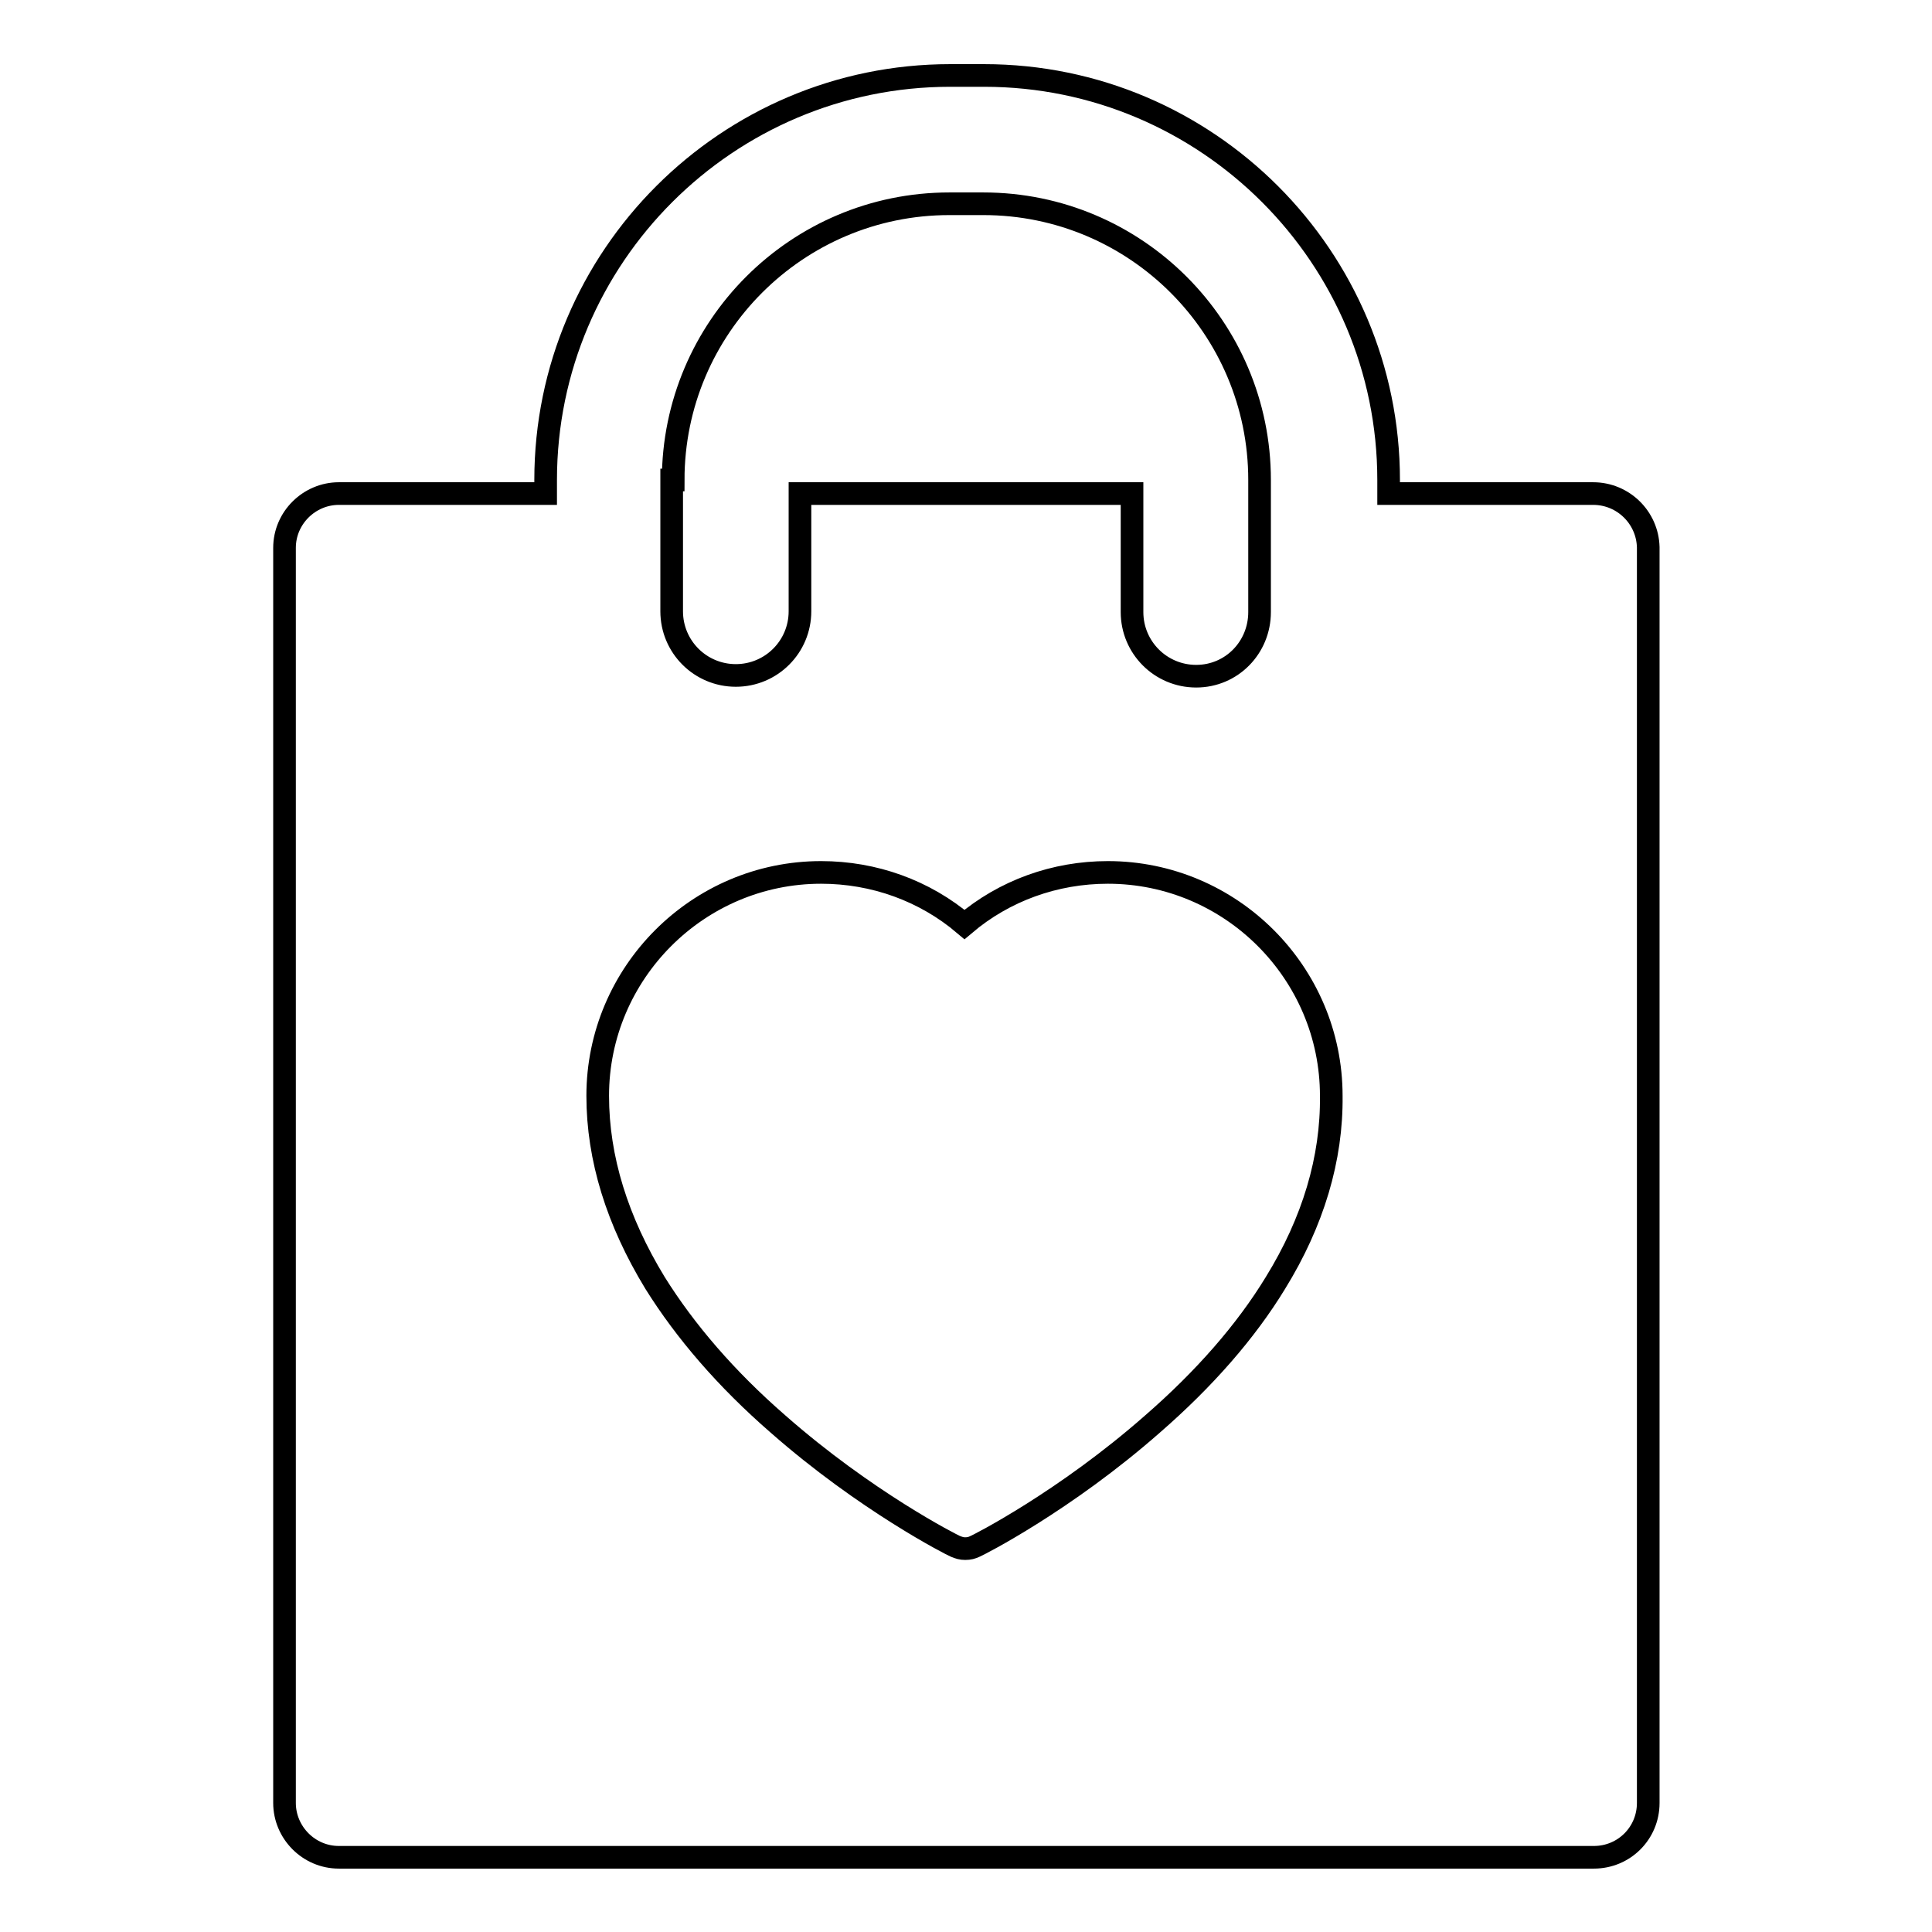<?xml version="1.0" encoding="utf-8"?>
<!-- Svg Vector Icons : http://www.onlinewebfonts.com/icon -->
<!DOCTYPE svg PUBLIC "-//W3C//DTD SVG 1.1//EN" "http://www.w3.org/Graphics/SVG/1.1/DTD/svg11.dtd">
<svg version="1.1" xmlns="http://www.w3.org/2000/svg" xmlns:xlink="http://www.w3.org/1999/xlink" x="0px" y="0px" viewBox="0 0 256 256" enable-background="new 0 0 256 256" xml:space="preserve">
<g><g><g><path stroke-width="3" fill-opacity="0" stroke="#000000"  d="M211.1,65.4H184v-1.8c0-29.5-24-53.6-53.6-53.6h-4.5c-29.5,0-53.6,24-53.6,53.6v1.8H44.9c-3.9,0-7.2,3.2-7.2,7.2v166.3c0,3.9,3.2,7.2,7.2,7.2h166.3c4,0,7.2-3.2,7.2-7.2V72.5C218.3,68.6,215.1,65.4,211.1,65.4z M89.2,63.6c0-20.2,16.4-36.6,36.6-36.6h4.5c20.2,0,36.6,16.4,36.6,36.6v17.5c0,4.7-3.7,8.5-8.4,8.5s-8.5-3.8-8.5-8.5c0,0,0,0,0,0V65.4h-44V81l0,0c0,0,0,0,0,0c0,4.7-3.8,8.5-8.5,8.5c-4.7,0-8.5-3.8-8.5-8.5V63.6z M169,170c-3.9,6.4-9.4,12.7-16.3,18.7c-11.6,10.2-23,16-23.5,16.2c-0.4,0.2-0.8,0.3-1.3,0.3s-0.8-0.1-1.3-0.3c-0.5-0.2-11.9-6-23.5-16.2c-6.9-6-12.3-12.3-16.3-18.7c-5-8.2-7.6-16.5-7.6-24.8c0-16.3,13.3-29.6,29.6-29.6c7,0,13.7,2.4,19,6.9c5.3-4.5,12-6.9,19-6.9c16.3,0,29.6,13.3,29.6,29.6C176.5,153.5,174,161.9,169,170z"/></g><g></g><g></g><g></g><g></g><g></g><g></g><g></g><g></g><g></g><g></g><g></g><g></g><g></g><g></g><g></g></g></g>
</svg>
